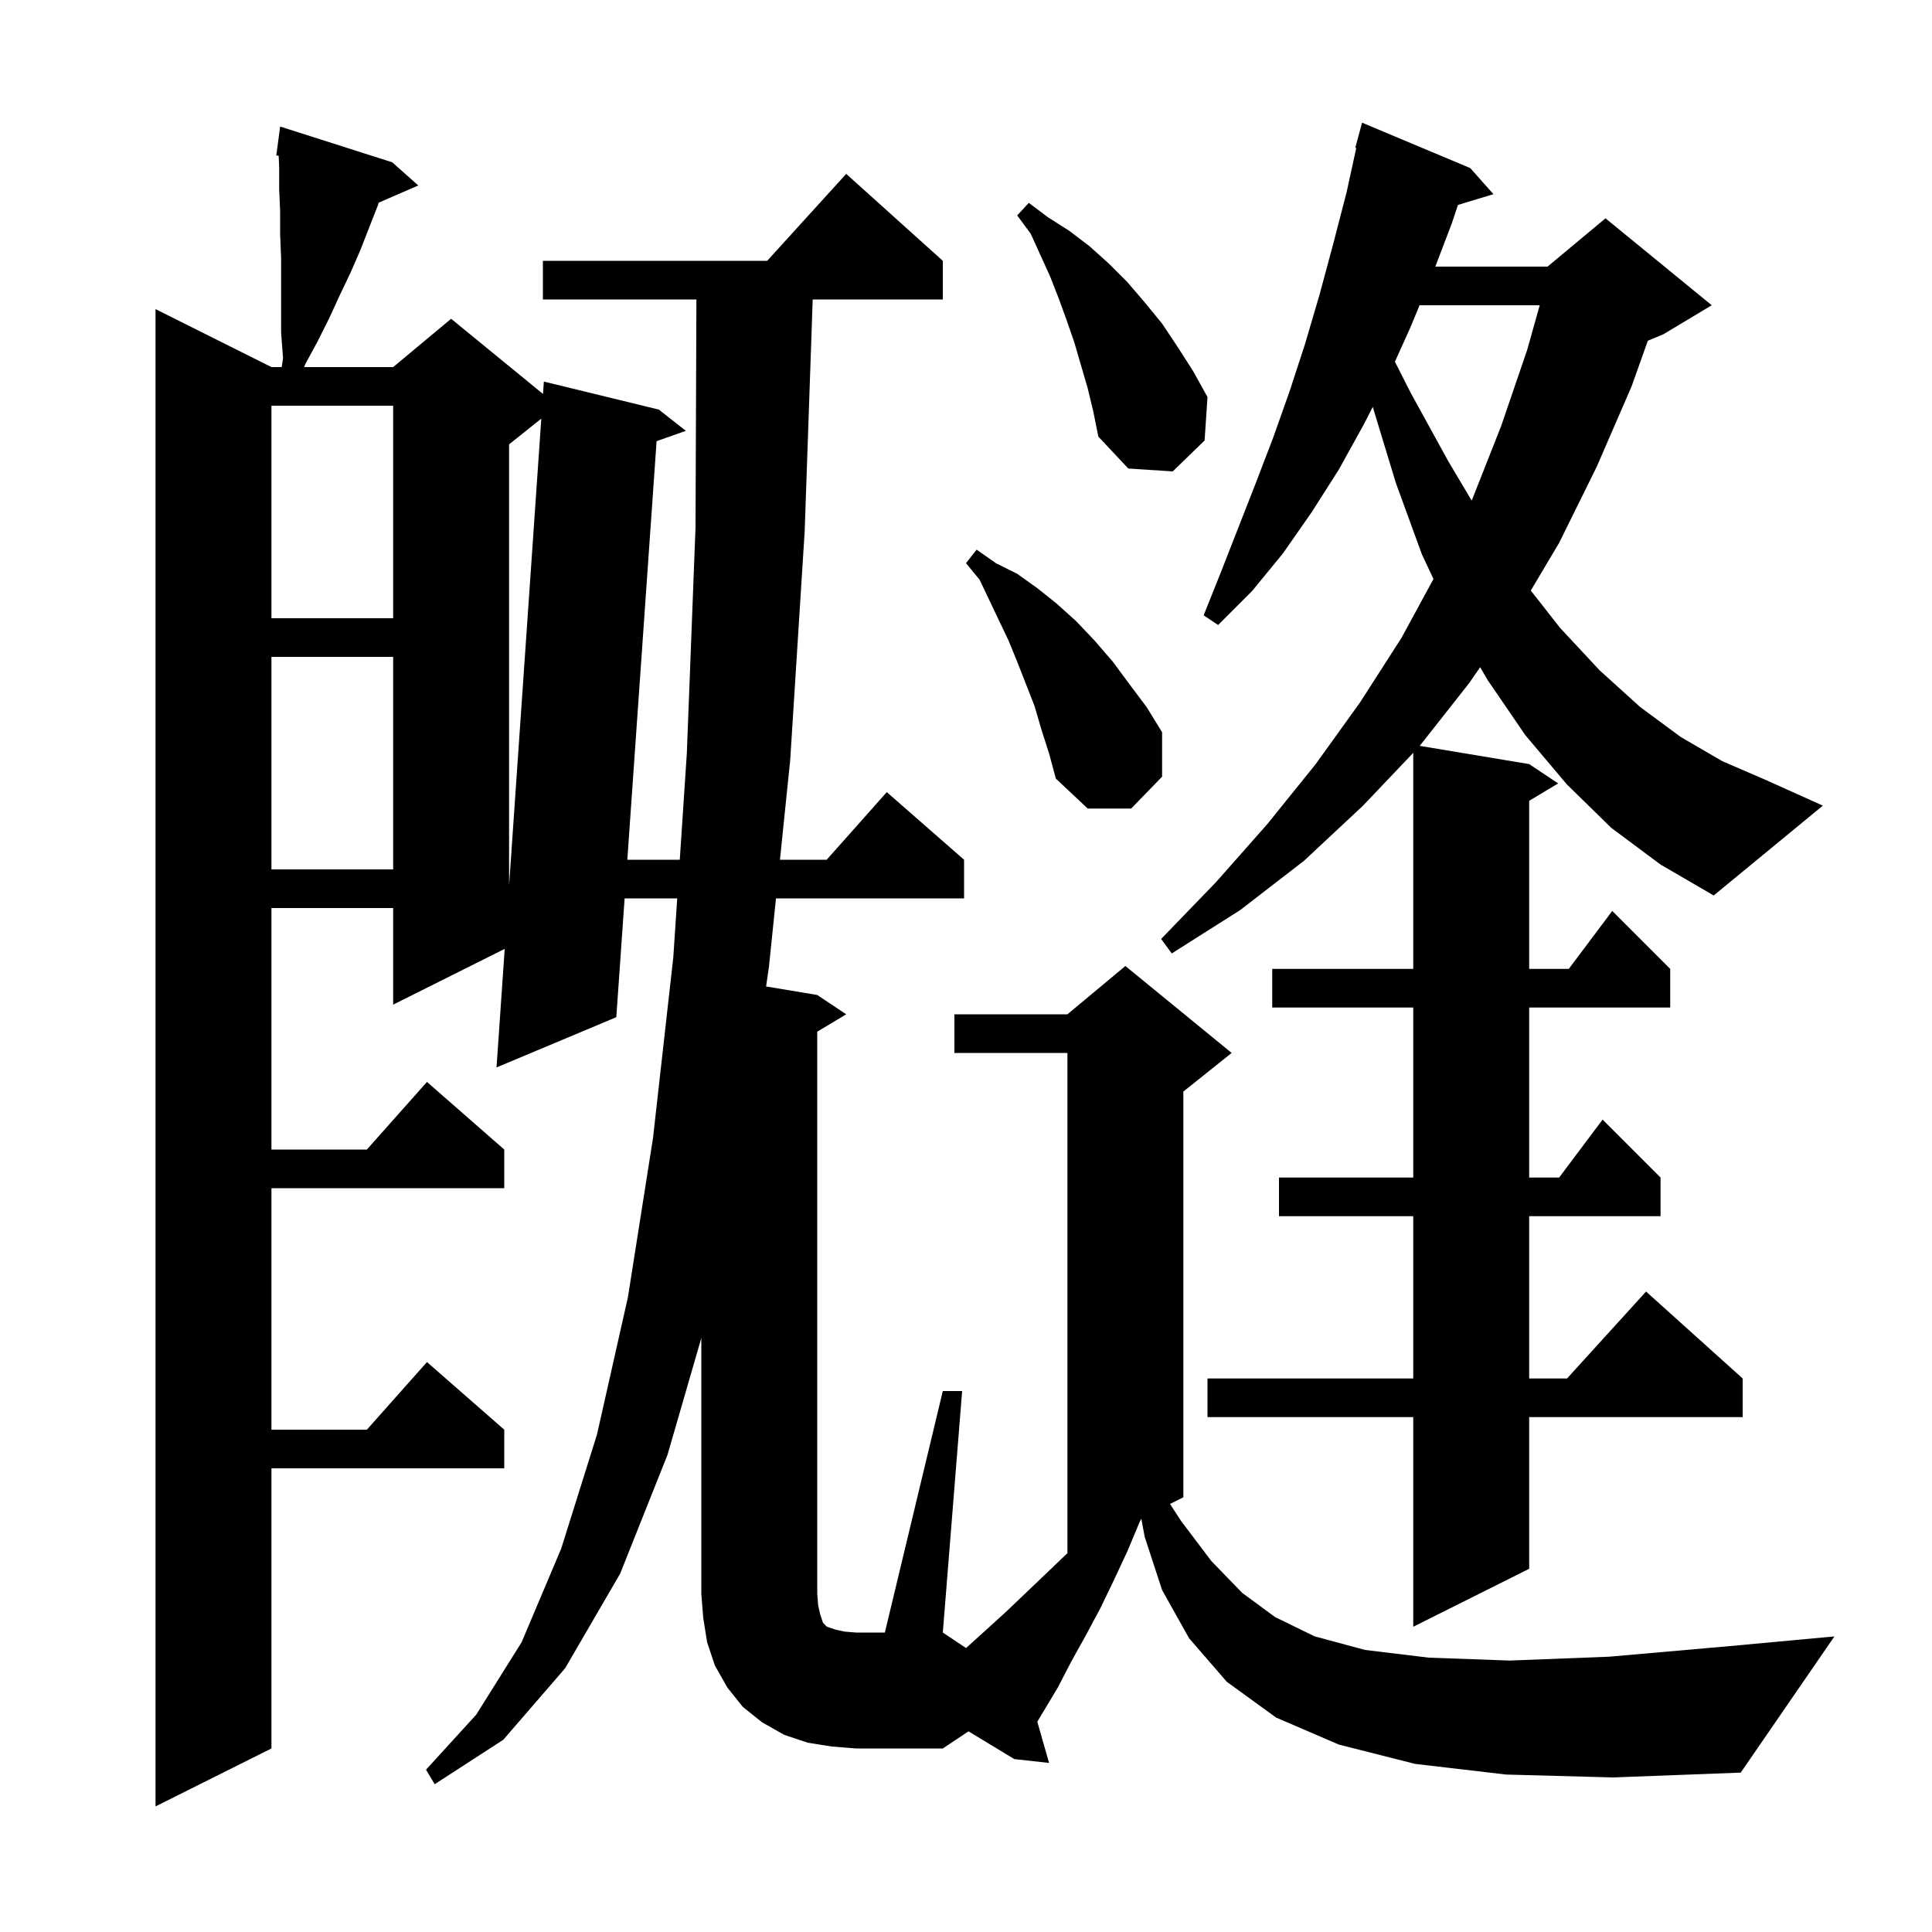 <svg xmlns="http://www.w3.org/2000/svg" xmlns:xlink="http://www.w3.org/1999/xlink" version="1.1" baseProfile="full" viewBox="0 0 200 200" width="200" height="200"><g fill="currentColor"><path d="M 155.9 183.7 L 146.5 182.6 L 138.6 180.6 L 132.1 177.8 L 127.0 174.1 L 123.1 169.6 L 120.3 164.6 L 118.5 159.1 L 118.149 157.22 L 118.0 157.5 L 116.7 160.6 L 115.3 163.6 L 113.9 166.5 L 112.4 169.3 L 110.9 172.0 L 109.5 174.7 L 107.381 178.232 L 108.6 182.5 L 105.0 182.1 L 100.258 179.228 L 97.6 181.0 L 88.6 181.0 L 86.1 180.8 L 83.6 180.4 L 81.2 179.6 L 78.9 178.3 L 76.9 176.7 L 75.3 174.7 L 74.0 172.4 L 73.2 170.0 L 72.8 167.5 L 72.6 165.0 L 72.6 138.517 L 69.1 150.6 L 64.2 162.9 L 58.5 172.7 L 52.1 180.1 L 45.0 184.7 L 44.1 183.2 L 49.3 177.5 L 54.0 170.0 L 58.1 160.3 L 61.8 148.5 L 65.0 134.3 L 67.6 117.8 L 69.7 99.1 L 70.105 93.0 L 64.66 93.0 L 63.8 105.3 L 51.4 110.5 L 52.247 98.226 L 40.7 104.0 L 40.7 94.0 L 28.1 94.0 L 28.1 119.0 L 37.978 119.0 L 44.2 112.0 L 52.2 119.0 L 52.2 123.0 L 28.1 123.0 L 28.1 148.0 L 37.978 148.0 L 44.2 141.0 L 52.2 148.0 L 52.2 152.0 L 28.1 152.0 L 28.1 181.0 L 16.1 187.0 L 16.1 32.0 L 28.1 38.0 L 29.162 38.0 L 29.3 37.1 L 29.1 34.4 L 29.1 26.7 L 29.0 24.3 L 29.0 21.9 L 28.9 19.6 L 28.9 17.3 L 28.846 16.114 L 28.6 16.1 L 29.0 13.1 L 40.6 16.8 L 43.3 19.2 L 39.214 20.973 L 39.1 21.3 L 37.3 25.9 L 36.3 28.2 L 35.2 30.5 L 34.1 32.9 L 32.9 35.3 L 31.6 37.7 L 31.48 38.0 L 40.7 38.0 L 46.7 33.0 L 56.212 40.782 L 56.3 39.5 L 68.2 42.4 L 71.0 44.6 L 67.971 45.669 L 64.94 89.0 L 70.37 89.0 L 71.1 78.0 L 72.0 54.6 L 72.092 31.0 L 56.2 31.0 L 56.2 27.0 L 79.418 27.0 L 87.6 18.0 L 97.6 27.0 L 97.6 31.0 L 84.131 31.0 L 83.3 55.0 L 81.8 78.7 L 80.741 89.0 L 85.578 89.0 L 91.8 82.0 L 99.8 89.0 L 99.8 93.0 L 80.33 93.0 L 79.6 100.1 L 79.306 102.118 L 84.6 103.0 L 87.6 105.0 L 84.6 106.8 L 84.6 165.0 L 84.7 166.2 L 84.9 167.1 L 85.2 168.0 L 85.6 168.4 L 86.5 168.7 L 87.4 168.9 L 88.6 169.0 L 91.6 169.0 L 97.6 144.0 L 99.6 144.0 L 97.6 169.0 L 100.006 170.604 L 102.0 168.8 L 104.2 166.8 L 108.6 162.6 L 110.5 160.783 L 110.5 109.0 L 98.8 109.0 L 98.8 105.0 L 110.5 105.0 L 116.5 100.0 L 127.5 109.0 L 122.5 113.0 L 122.5 155.0 L 121.118 155.691 L 122.3 157.5 L 125.4 161.6 L 128.6 164.9 L 132.0 167.4 L 136.1 169.4 L 141.3 170.8 L 147.9 171.6 L 156.3 171.9 L 166.6 171.5 L 179.1 170.4 L 189.9 169.4 L 180.2 183.5 L 167.0 184.0 Z M 166.8 85.7 L 162.2 81.2 L 157.9 76.1 L 154.0 70.4 L 153.226 69.068 L 152.1 70.7 L 146.97 77.212 L 158.3 79.1 L 161.3 81.1 L 158.3 82.9 L 158.3 100.3 L 162.4 100.3 L 166.9 94.3 L 172.9 100.3 L 172.9 104.3 L 158.3 104.3 L 158.3 121.9 L 161.4 121.9 L 165.9 115.9 L 171.9 121.9 L 171.9 125.9 L 158.3 125.9 L 158.3 142.7 L 162.218 142.7 L 170.4 133.7 L 180.4 142.7 L 180.4 146.7 L 158.3 146.7 L 158.3 162.4 L 146.3 168.4 L 146.3 146.7 L 125.0 146.7 L 125.0 142.7 L 146.3 142.7 L 146.3 125.9 L 132.4 125.9 L 132.4 121.9 L 146.3 121.9 L 146.3 104.3 L 131.7 104.3 L 131.7 100.3 L 146.3 100.3 L 146.3 77.931 L 141.1 83.4 L 135.0 89.1 L 128.4 94.2 L 121.3 98.7 L 120.2 97.2 L 125.9 91.3 L 131.2 85.3 L 136.2 79.1 L 140.8 72.7 L 145.1 66.0 L 148.393 59.934 L 147.2 57.4 L 144.5 50.0 L 142.107 42.123 L 141.2 43.9 L 138.6 48.6 L 135.8 53.0 L 132.8 57.3 L 129.6 61.2 L 126.1 64.7 L 124.6 63.7 L 126.4 59.2 L 130.0 50.0 L 131.8 45.3 L 133.5 40.5 L 135.1 35.6 L 136.6 30.5 L 138.0 25.3 L 139.4 19.9 L 140.4 15.318 L 140.3 15.3 L 141.0 12.7 L 152.2 17.4 L 154.6 20.1 L 150.928 21.215 L 150.3 23.1 L 148.582 27.6 L 160.2 27.6 L 166.2 22.6 L 177.2 31.6 L 172.2 34.6 L 170.584 35.273 L 168.9 40.0 L 165.3 48.3 L 161.4 56.2 L 158.467 61.133 L 161.5 65.0 L 165.6 69.4 L 169.8 73.2 L 174.0 76.3 L 178.3 78.8 L 182.7 80.7 L 188.7 83.4 L 177.4 92.7 L 171.9 89.5 Z M 52.7 46.0 L 52.7 91.663 L 56.036 43.332 Z M 28.1 68.0 L 28.1 90.0 L 40.7 90.0 L 40.7 68.0 Z M 107.8 75.5 L 107.1 73.1 L 105.3 68.5 L 104.4 66.3 L 101.4 60.0 L 100.0 58.3 L 101.1 56.9 L 103.1 58.3 L 105.3 59.4 L 107.4 60.9 L 109.4 62.5 L 111.4 64.3 L 113.3 66.3 L 115.2 68.5 L 116.9 70.8 L 118.7 73.2 L 120.3 75.8 L 120.3 80.4 L 117.1 83.7 L 112.6 83.7 L 109.3 80.6 L 108.6 78.0 Z M 28.1 42.0 L 28.1 64.0 L 40.7 64.0 L 40.7 42.0 Z M 146.955 31.6 L 146.0 33.9 L 144.402 37.444 L 146.0 40.6 L 149.9 47.7 L 152.344 51.816 L 152.4 51.7 L 155.4 44.1 L 158.1 36.2 L 159.39 31.6 Z M 112.6 40.2 L 111.2 35.4 L 110.4 33.1 L 109.6 30.9 L 108.7 28.6 L 106.7 24.2 L 105.3 22.3 L 106.5 21.0 L 108.5 22.5 L 110.7 23.9 L 112.8 25.5 L 114.8 27.3 L 116.7 29.2 L 118.5 31.3 L 120.3 33.5 L 121.9 35.9 L 123.5 38.4 L 125.0 41.1 L 124.7 45.6 L 121.4 48.8 L 116.8 48.5 L 113.7 45.2 L 113.2 42.7 Z "/></g></svg>